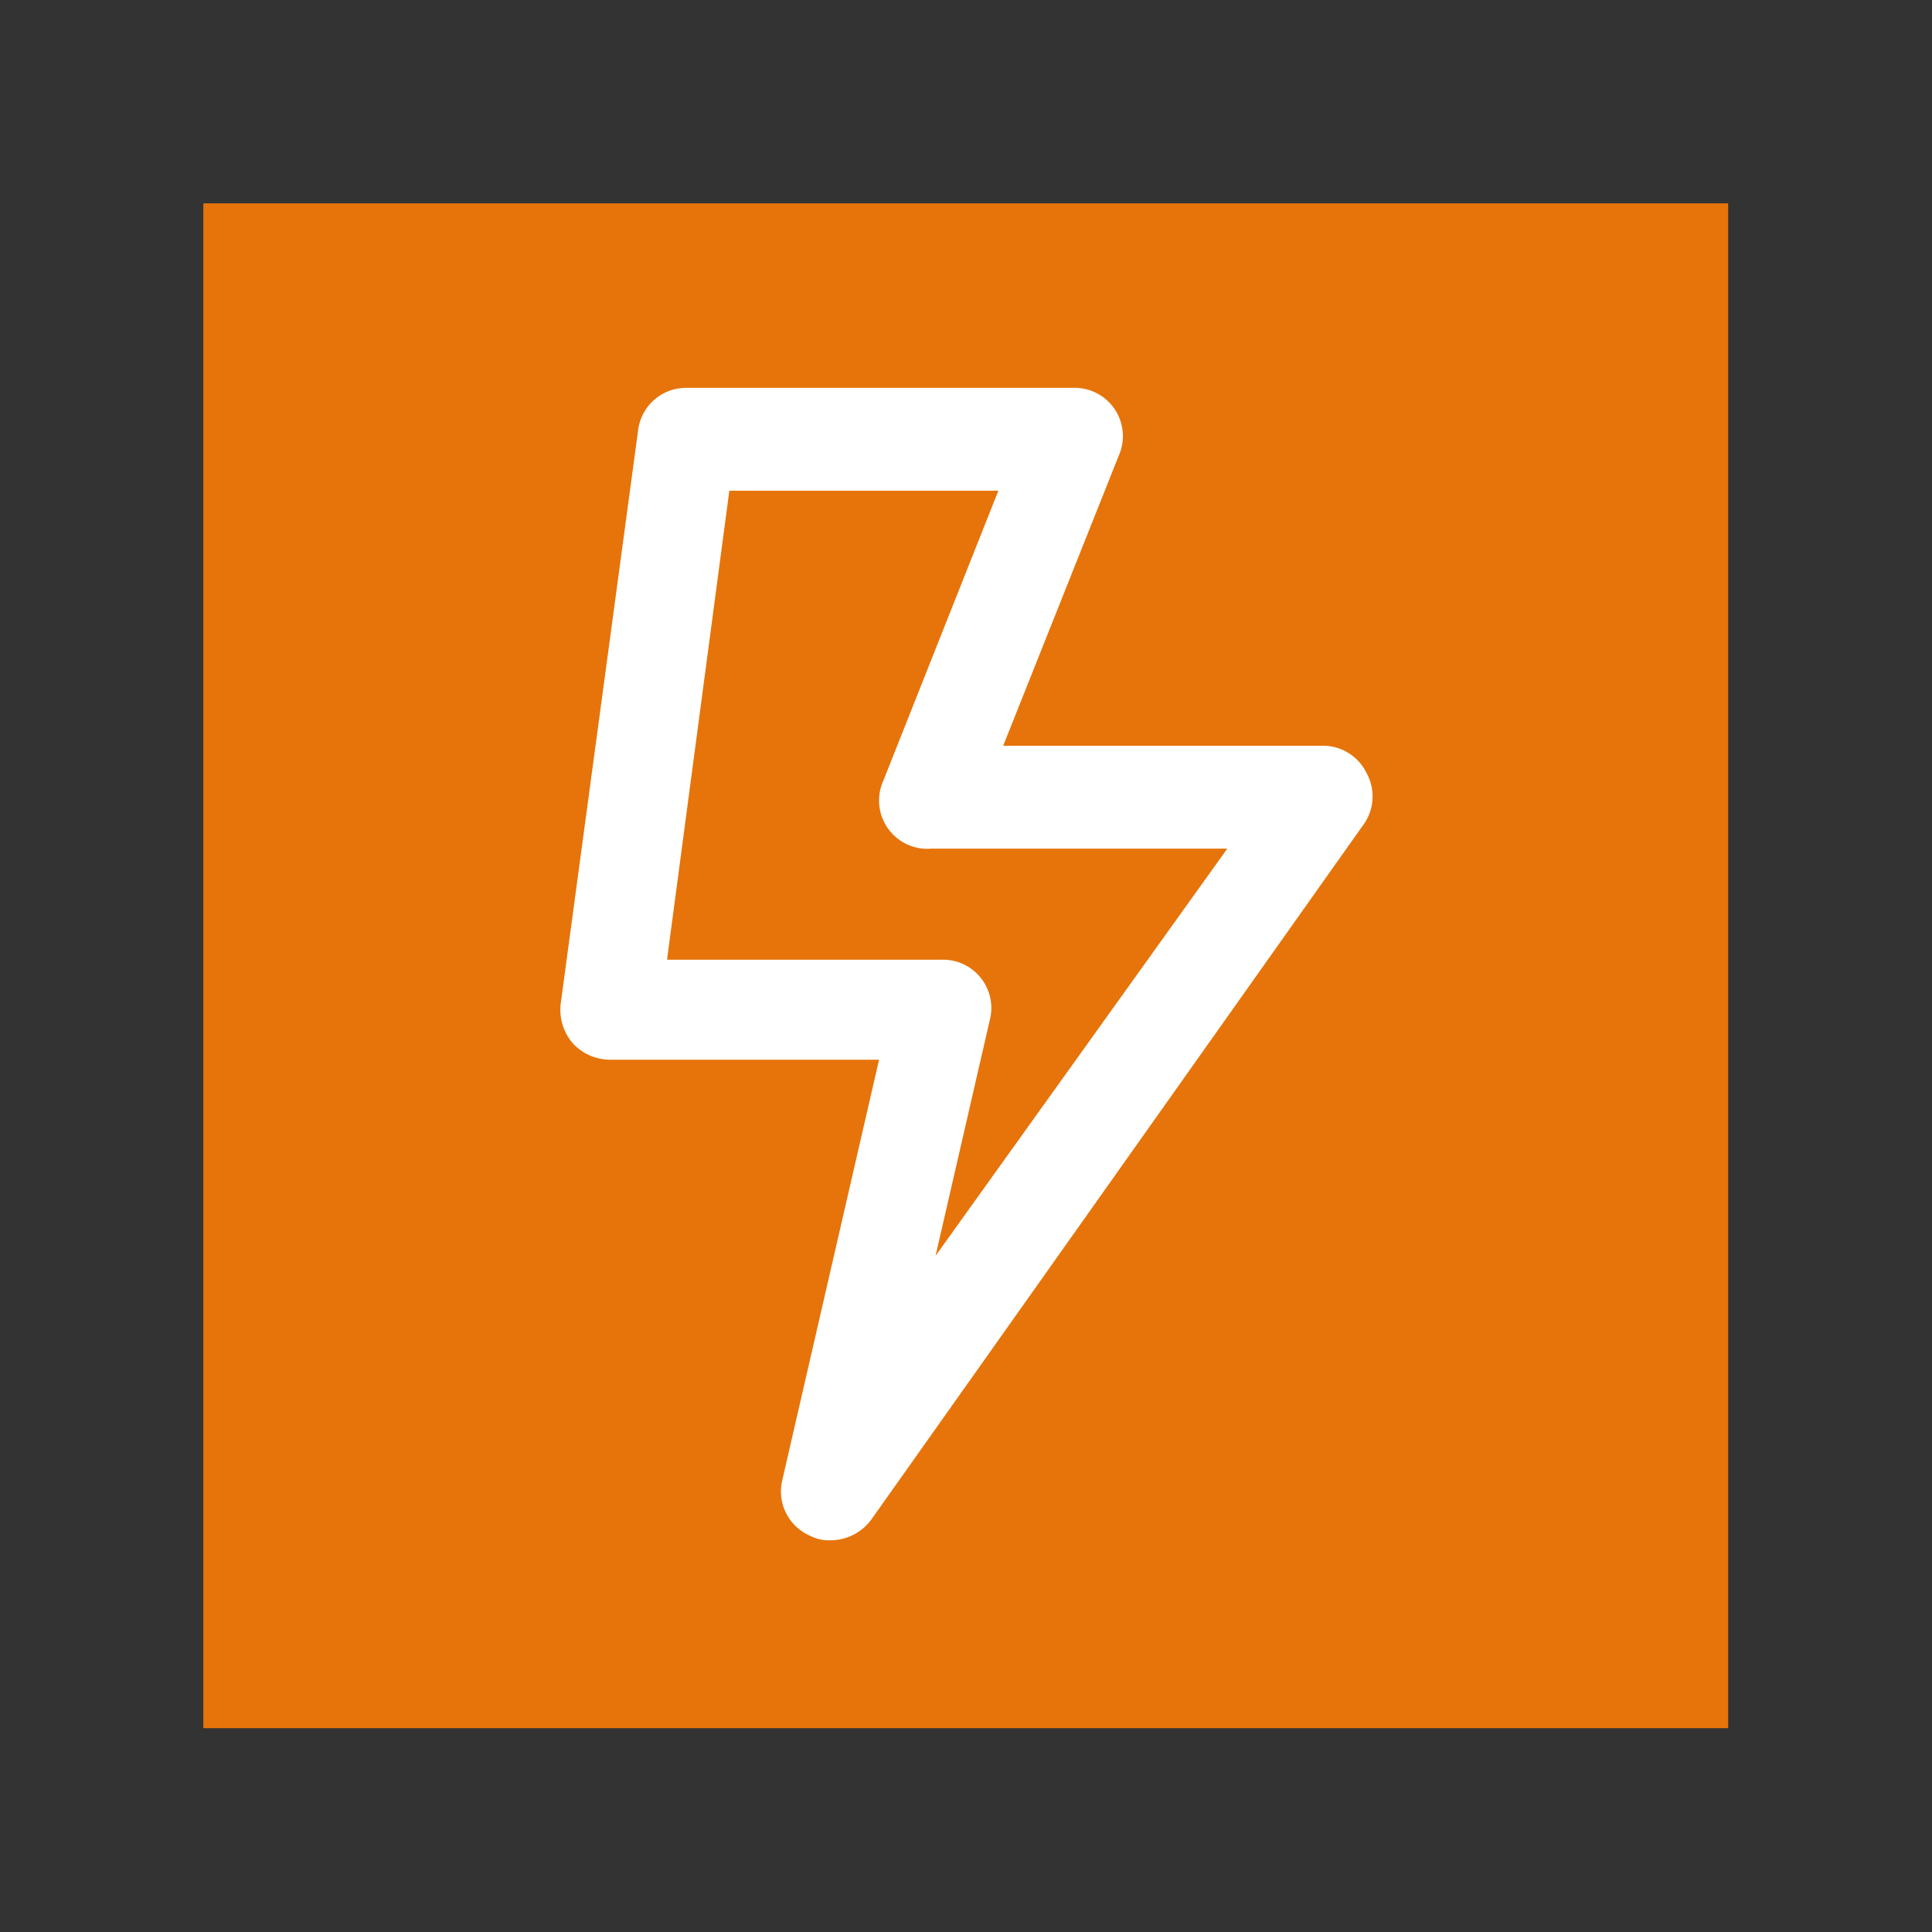 <svg xmlns="http://www.w3.org/2000/svg" width="40" height="40" viewBox="0 0 40 40"><rect x="0" y="0" width="40" height="40" fill="#333333" stroke="none"/><defs><style>.a{fill:#e6740a;}.b{fill:#fff;}</style></defs><rect class="a" x="4.21" y="4.21" width="31.57" height="31.57"/><path class="b" d="M28.29,16a1,1,0,0,0-.92-.56h-6.6l2.39-6a1,1,0,0,0-.95-1.41h-8a1,1,0,0,0-1,.89L11.61,20.77a1.07,1.07,0,0,0,.24.82,1.05,1.05,0,0,0,.78.35H18.2l-2,8.69a1,1,0,0,0,.58,1.17.82.82,0,0,0,.41.09,1.05,1.05,0,0,0,.85-.43L28.21,17.1A1,1,0,0,0,28.29,16ZM19.37,26l1.12-4.87a1,1,0,0,0-1-1.26H13.81l1.29-9.71h5.57l-2.38,6a1,1,0,0,0,1,1.41h6.12Z"/></svg>